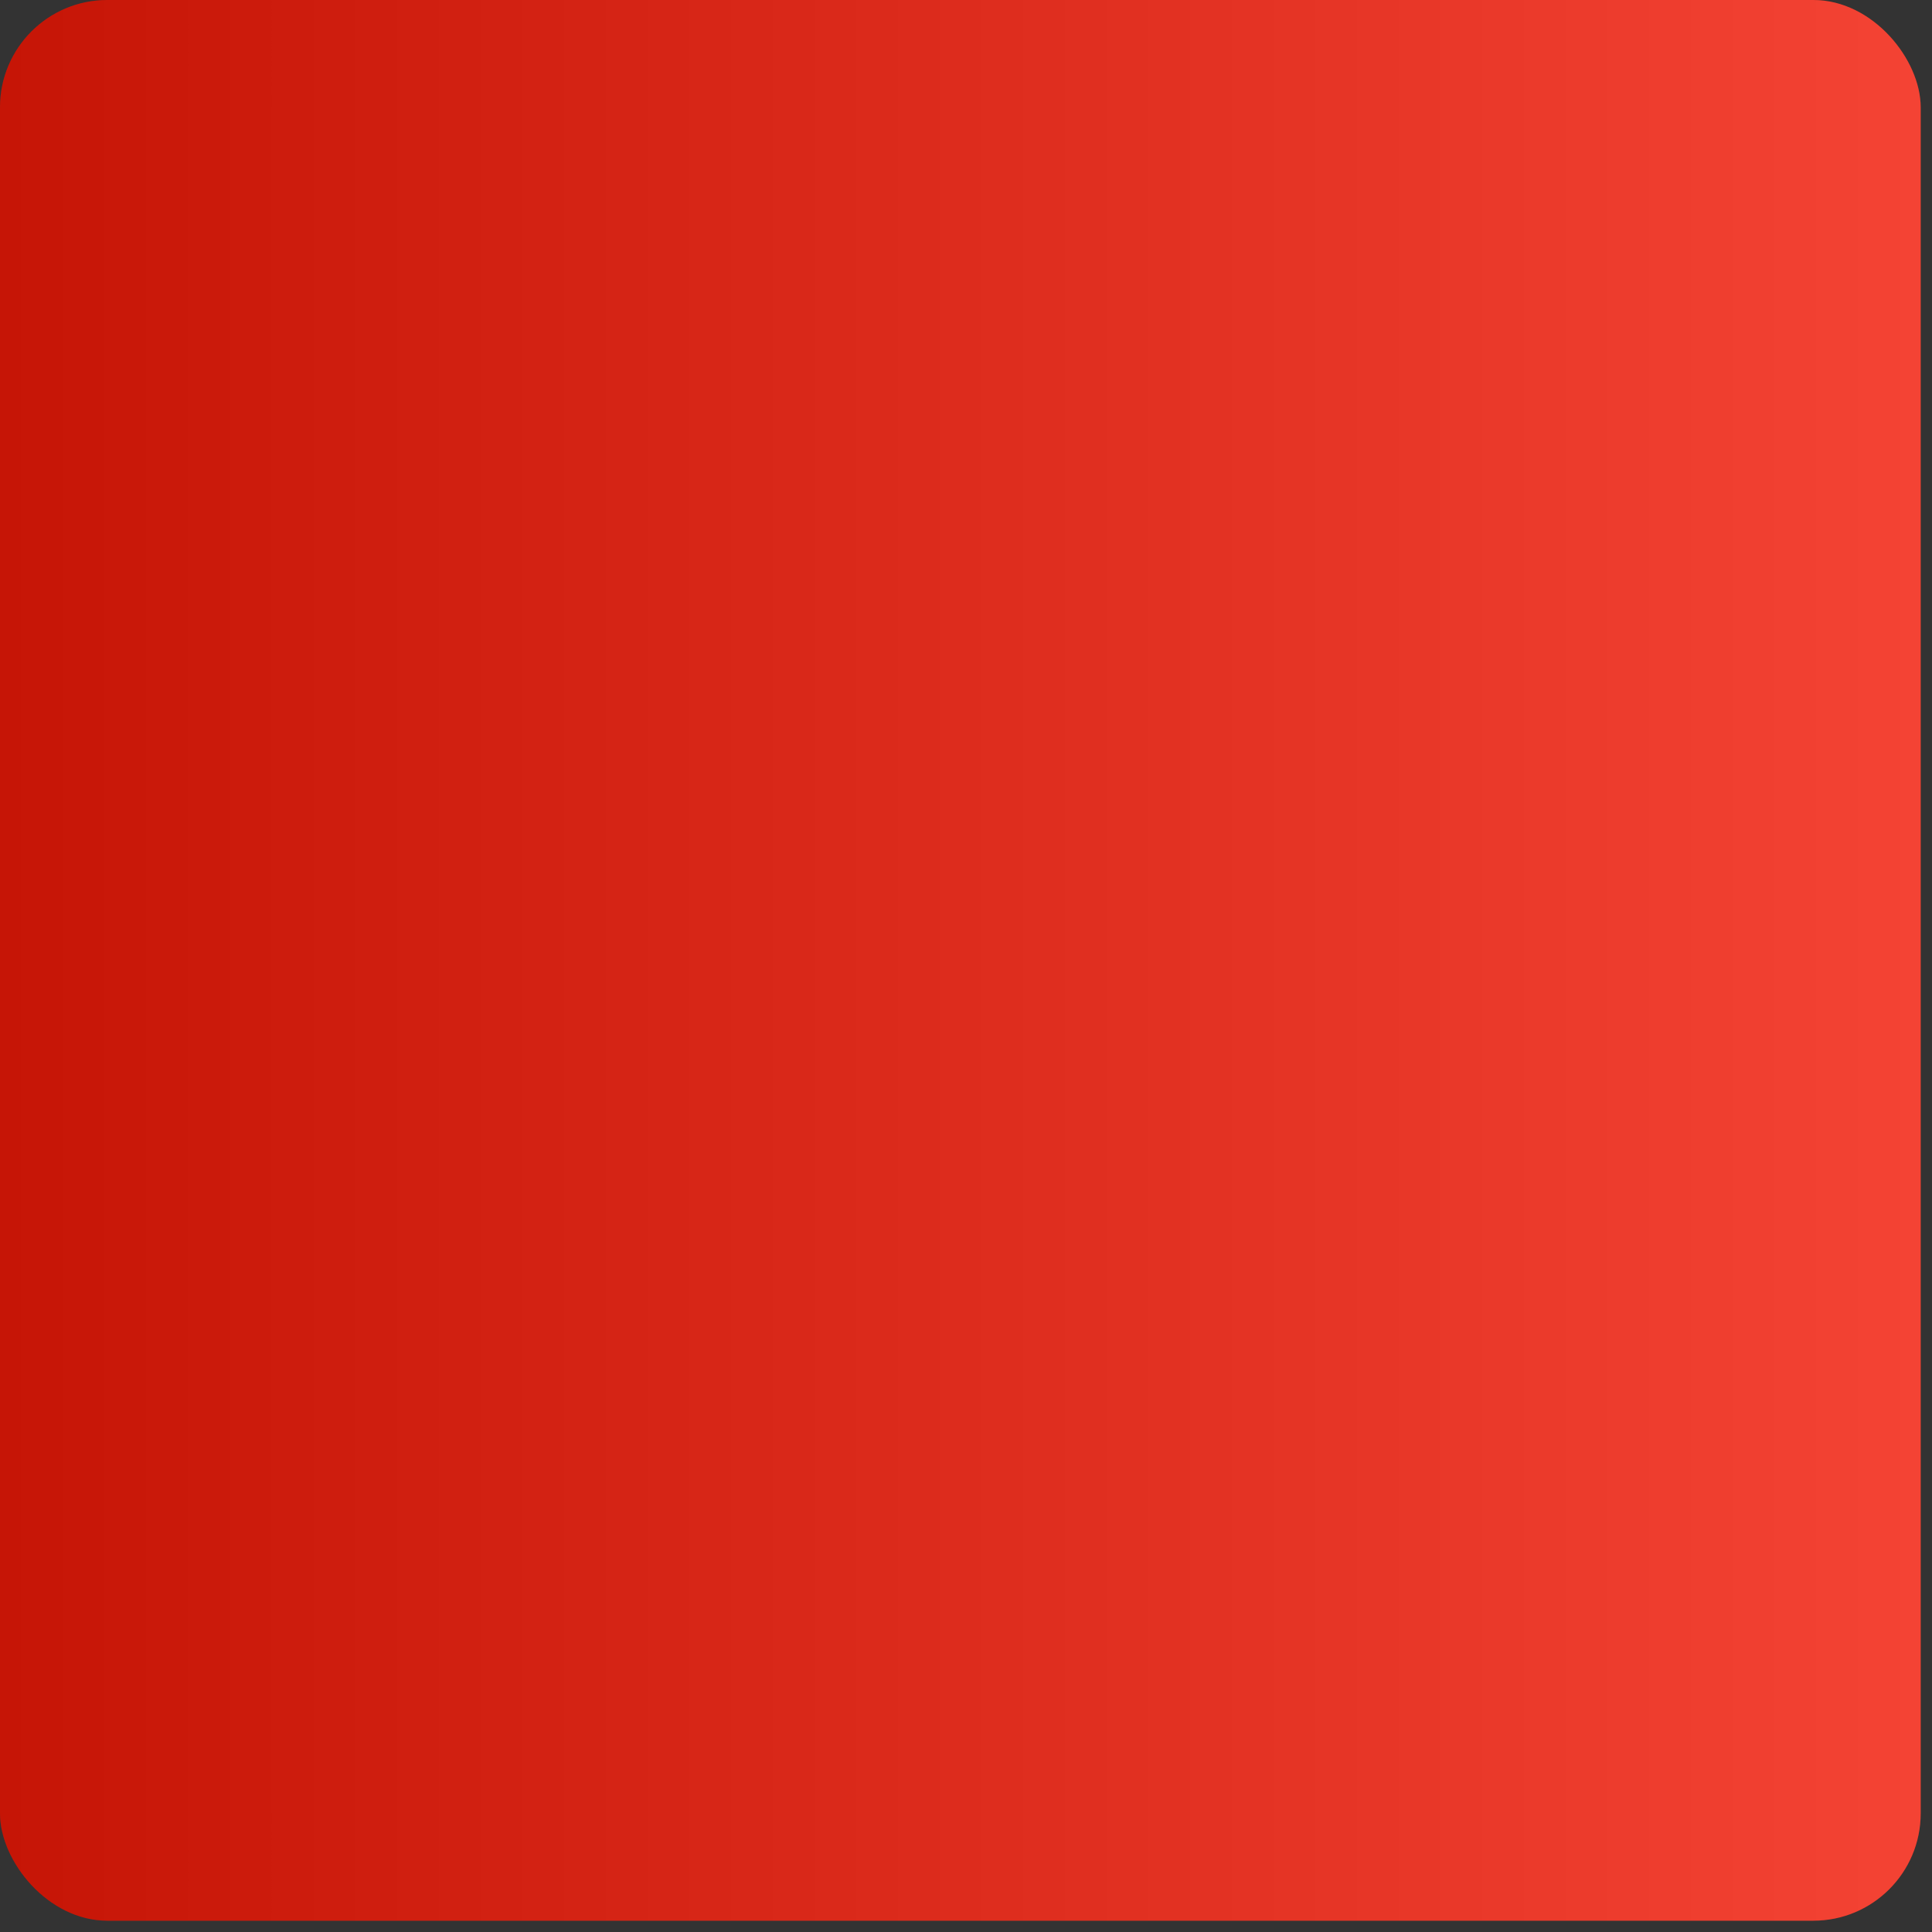 <?xml version="1.0" encoding="UTF-8"?> <svg xmlns="http://www.w3.org/2000/svg" width="54" height="54" viewBox="0 0 54 54" fill="none"><rect x="0" y="0" width="54" height="54" fill="#333333" stroke="none"/> <rect width="53.684" height="53.684" rx="3" fill="#F11401"></rect> <rect width="53.684" height="53.684" rx="3" fill="url(#paint0_linear_355_113)" fill-opacity="0.2"></rect> <defs> <linearGradient id="paint0_linear_355_113" x1="-5.29839e-07" y1="17.904" x2="53.684" y2="17.904" gradientUnits="userSpaceOnUse"> <stop stop-color="#191919"></stop> <stop offset="1" stop-color="white"></stop> </linearGradient> </defs> </svg> 